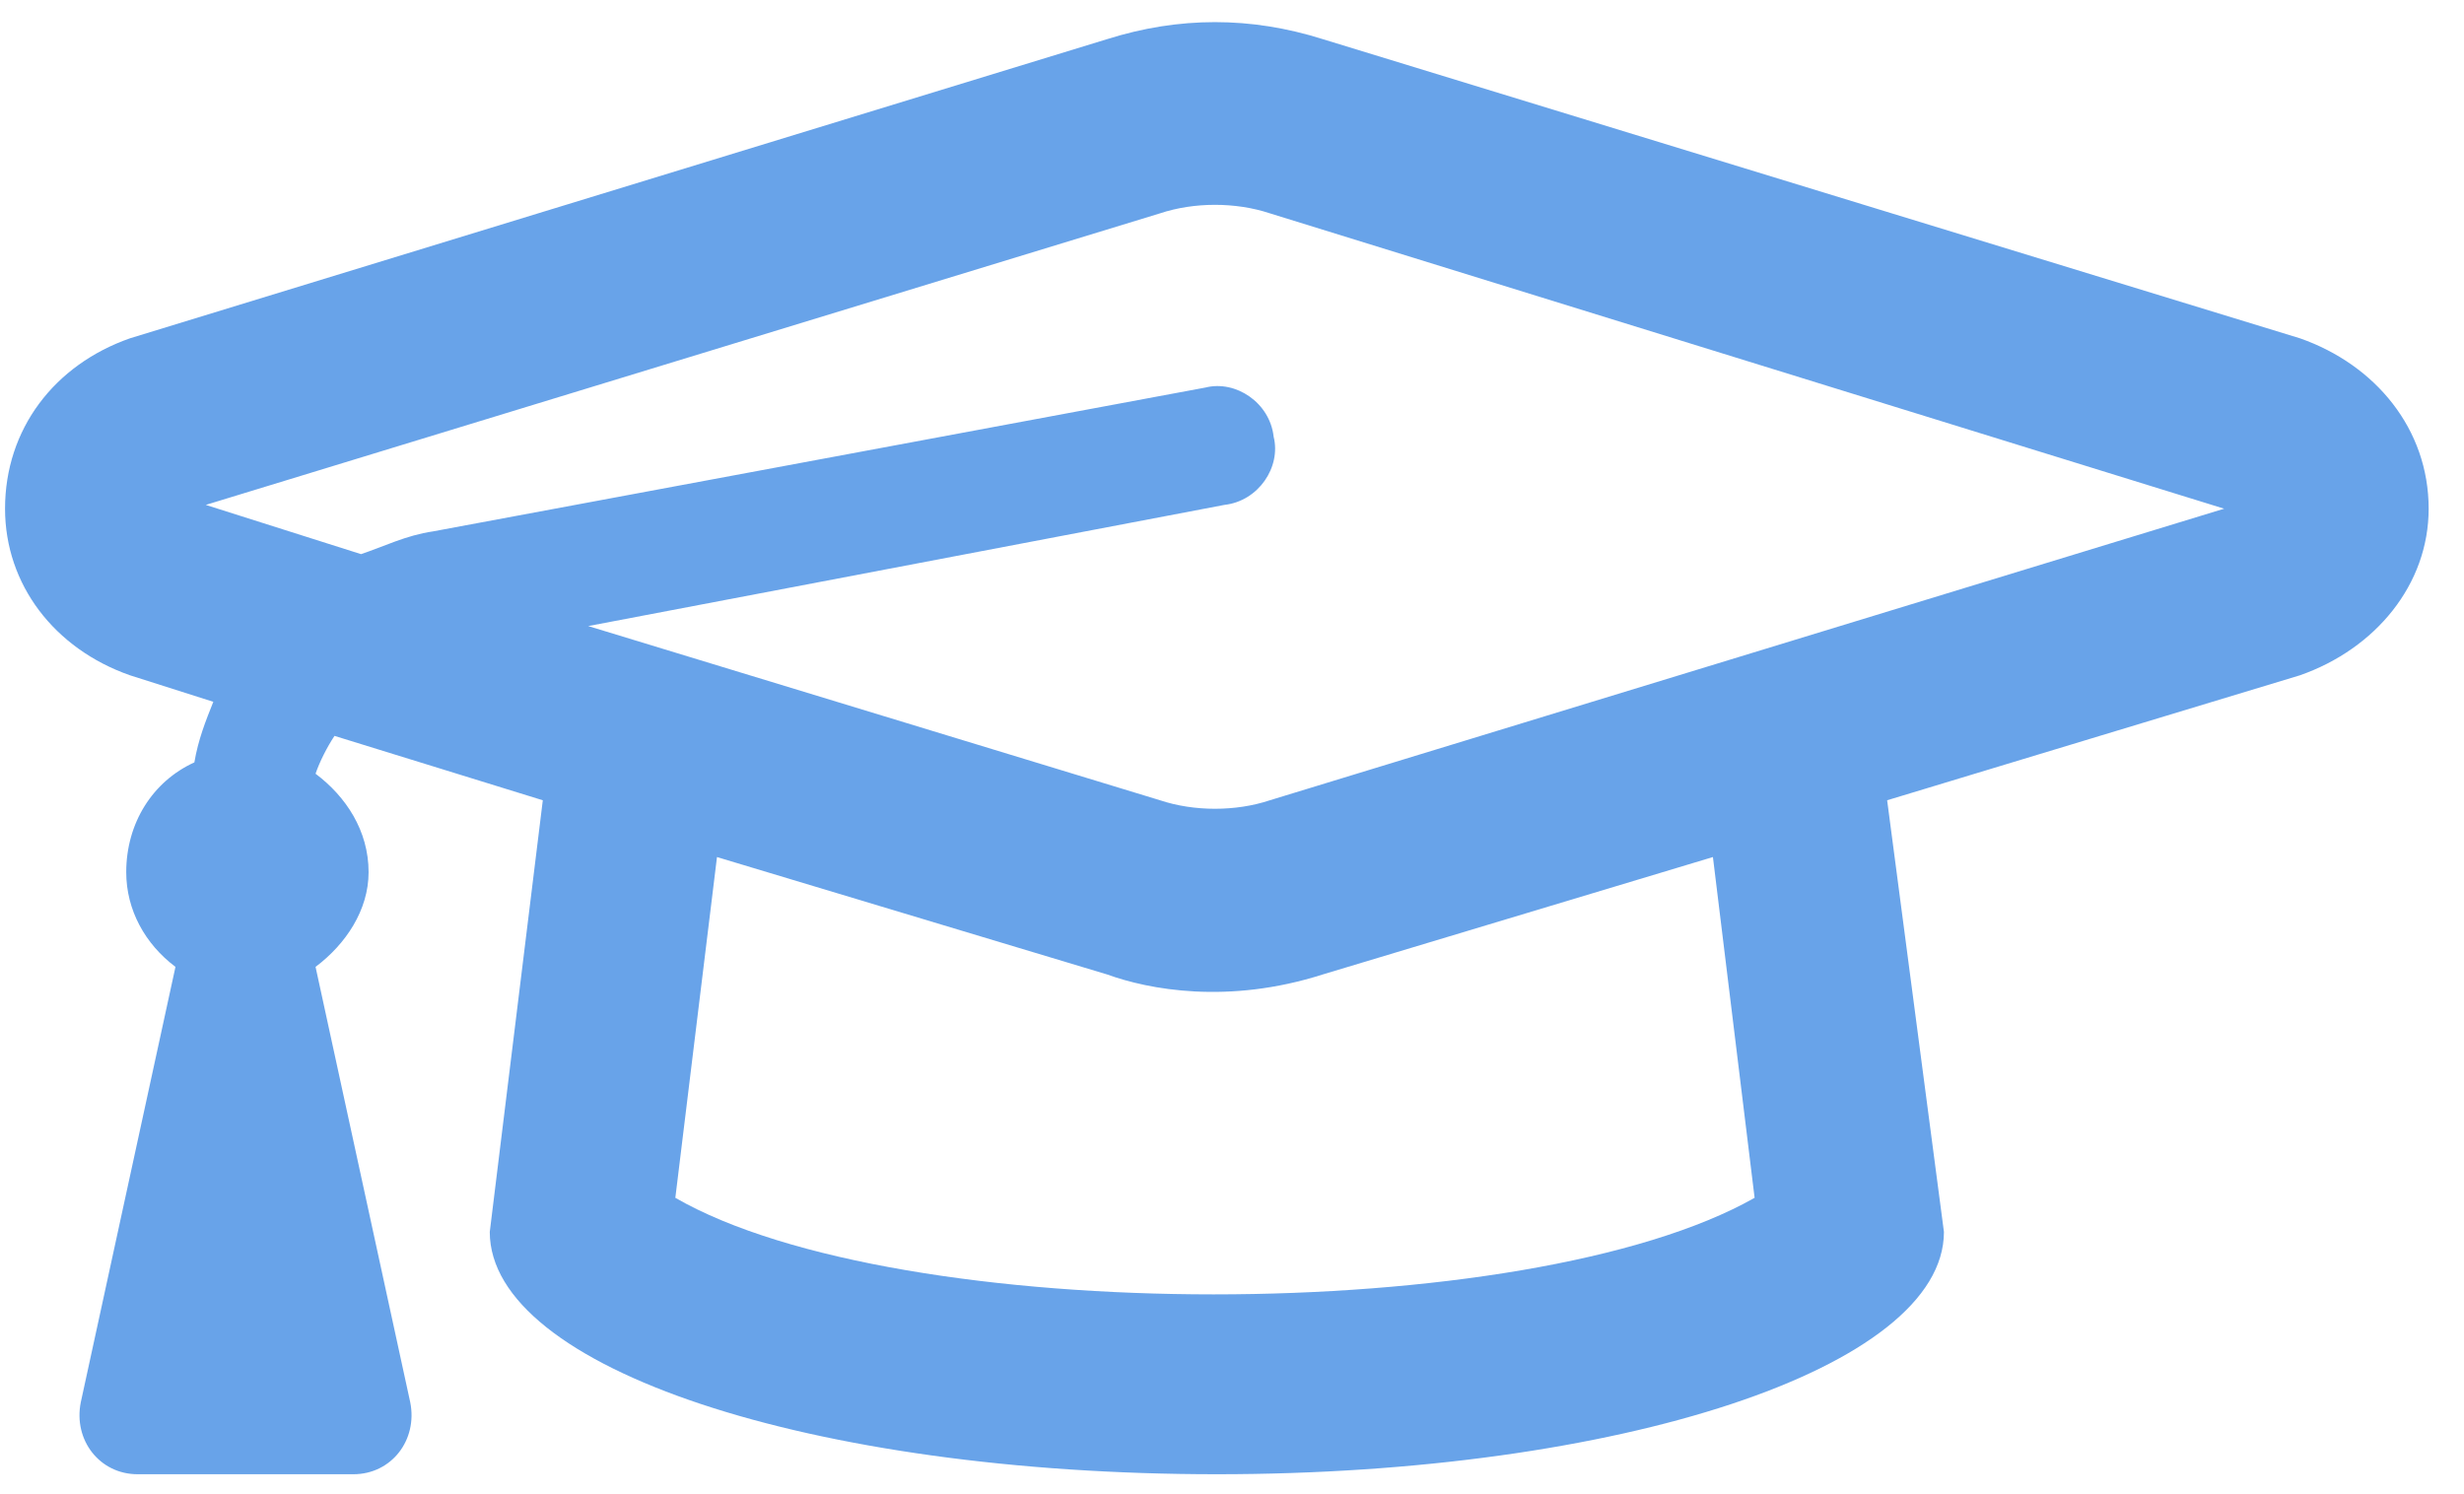 <svg width="61" height="37" viewBox="0 0 61 37" fill="none" xmlns="http://www.w3.org/2000/svg">
<path d="M56.938 8.376C58.812 9.032 60.125 10.626 60.125 12.595C60.125 14.47 58.812 16.064 56.938 16.72L46.719 19.814L48.125 30.501C48.125 33.876 40.062 36.501 30.125 36.501C20.094 36.501 12.125 33.876 12.125 30.501L13.438 19.814L8.281 18.22C8.094 18.501 7.906 18.876 7.812 19.157C8.562 19.72 9.125 20.564 9.125 21.595C9.125 22.532 8.562 23.376 7.812 23.939L10.156 34.72C10.344 35.657 9.688 36.501 8.75 36.501H3.406C2.469 36.501 1.812 35.657 2 34.72L4.344 23.939C3.594 23.376 3.125 22.532 3.125 21.595C3.125 20.376 3.781 19.345 4.812 18.876C4.906 18.314 5.094 17.845 5.281 17.376L3.219 16.72C1.344 16.064 0.125 14.47 0.125 12.595C0.125 10.626 1.344 9.032 3.219 8.376L27.406 0.97C29.188 0.407 30.969 0.407 32.75 0.97L56.938 8.376ZM43.438 29.657L42.406 21.22L32.75 24.126C30.406 24.876 28.438 24.501 27.406 24.126L17.75 21.22L16.719 29.657C22.25 32.845 37.812 32.845 43.438 29.657ZM31.438 19.814L55.062 12.595L31.438 5.282C30.594 5.001 29.562 5.001 28.719 5.282L5.094 12.501L8.938 13.72C9.5 13.532 10.062 13.251 10.719 13.157L29.844 9.595C30.594 9.407 31.438 9.97 31.531 10.813C31.719 11.563 31.156 12.407 30.312 12.501L14.562 15.501L28.719 19.814C29.562 20.095 30.594 20.095 31.438 19.814Z" fill="#68A3E9"/>
</svg>
